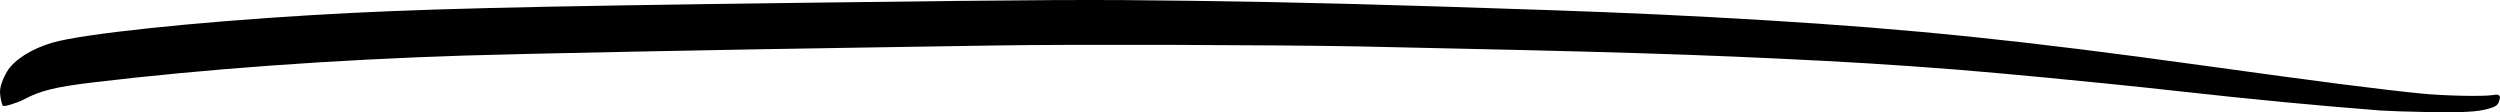 <svg viewBox="0 0 245 11" fill="none" xmlns="http://www.w3.org/2000/svg">
<path d="M116.963 0.081C127.311 0.218 135.78 0.443 152.061 0.999C159.942 1.273 165.511 1.537 172.889 1.976C187.569 2.865 198.199 3.969 215.901 6.42C227.329 8.003 233.228 8.765 237.278 9.165C239.514 9.39 243.24 9.468 244.268 9.321C244.702 9.253 244.84 9.263 244.921 9.37C245.025 9.497 245.025 9.517 244.927 9.868C244.806 10.298 244.592 10.454 243.864 10.66C242.795 10.962 241.391 11.041 237.919 10.982C236.053 10.953 233.95 10.874 233.234 10.826C226.688 10.308 221.113 9.781 213.273 8.911C209.72 8.511 203.804 7.915 200.389 7.593C198.639 7.436 196.495 7.231 195.623 7.153C190.972 6.723 184.299 6.254 179.07 5.981C166.17 5.317 158.722 5.092 133.487 4.555C125.572 4.399 104.802 4.33 97.522 4.457C93.854 4.516 87.99 4.613 84.495 4.662C71.466 4.858 50.957 5.268 45.526 5.444C32.648 5.854 19.996 6.772 9.071 8.081C5.448 8.52 3.986 8.872 2.369 9.732C1.658 10.103 0.393 10.484 0.283 10.367C0.173 10.249 0 9.439 0 9.028C0 8.491 0.254 7.749 0.688 7.016C1.363 5.873 3.097 4.77 5.159 4.174C8.129 3.324 18.811 2.181 30.447 1.488C40.609 0.882 50.414 0.638 79.266 0.267C102.913 -0.036 106.853 -0.056 116.963 0.081Z" fill="currentColor"/>
</svg>
